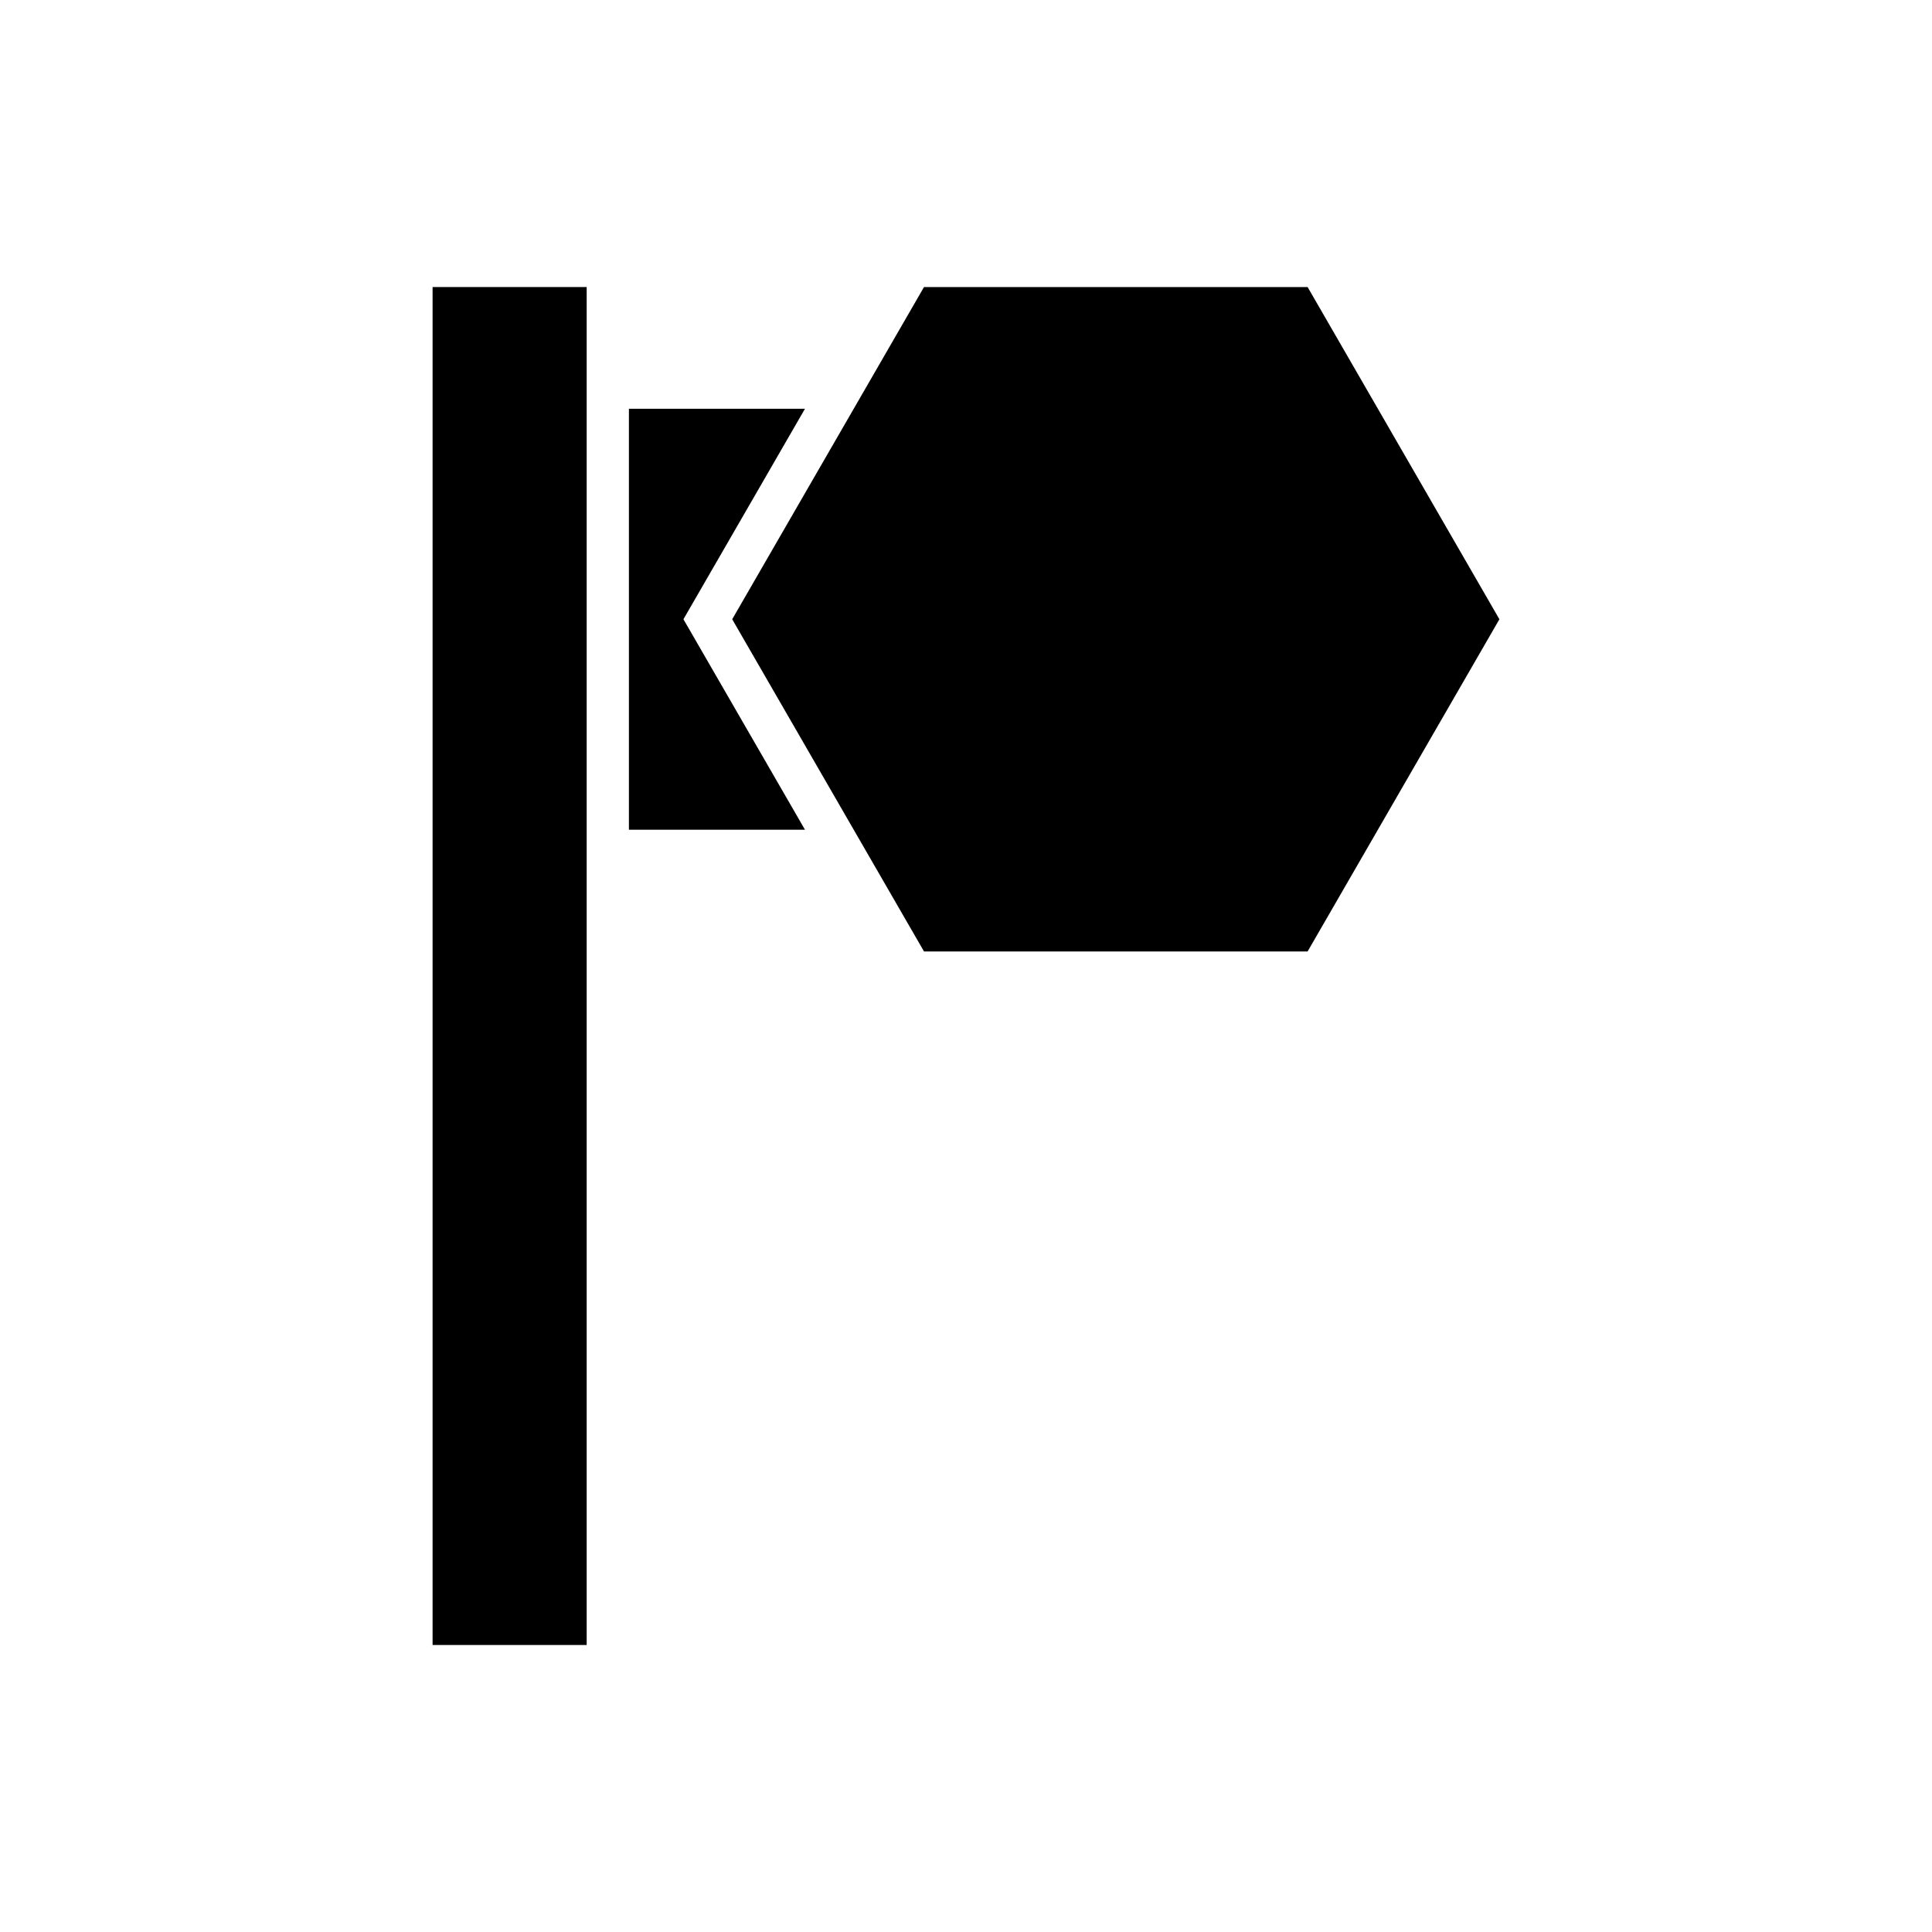 <?xml version="1.0" encoding="UTF-8"?>
<!-- Uploaded to: ICON Repo, www.iconrepo.com, Generator: ICON Repo Mixer Tools -->
<svg fill="#000000" width="800px" height="800px" version="1.1" viewBox="144 144 512 512" xmlns="http://www.w3.org/2000/svg">
 <g>
  <path d="m258.64 220.07h40.836v359.87h-40.836z"/>
  <path d="m357.33 252.32h-46.66v111.57h46.66l-32.211-55.781z"/>
  <path d="m490.53 220.07h-101.66l-50.828 88.039 50.828 88.035h101.66l50.828-88.035z"/>
 </g>
</svg>